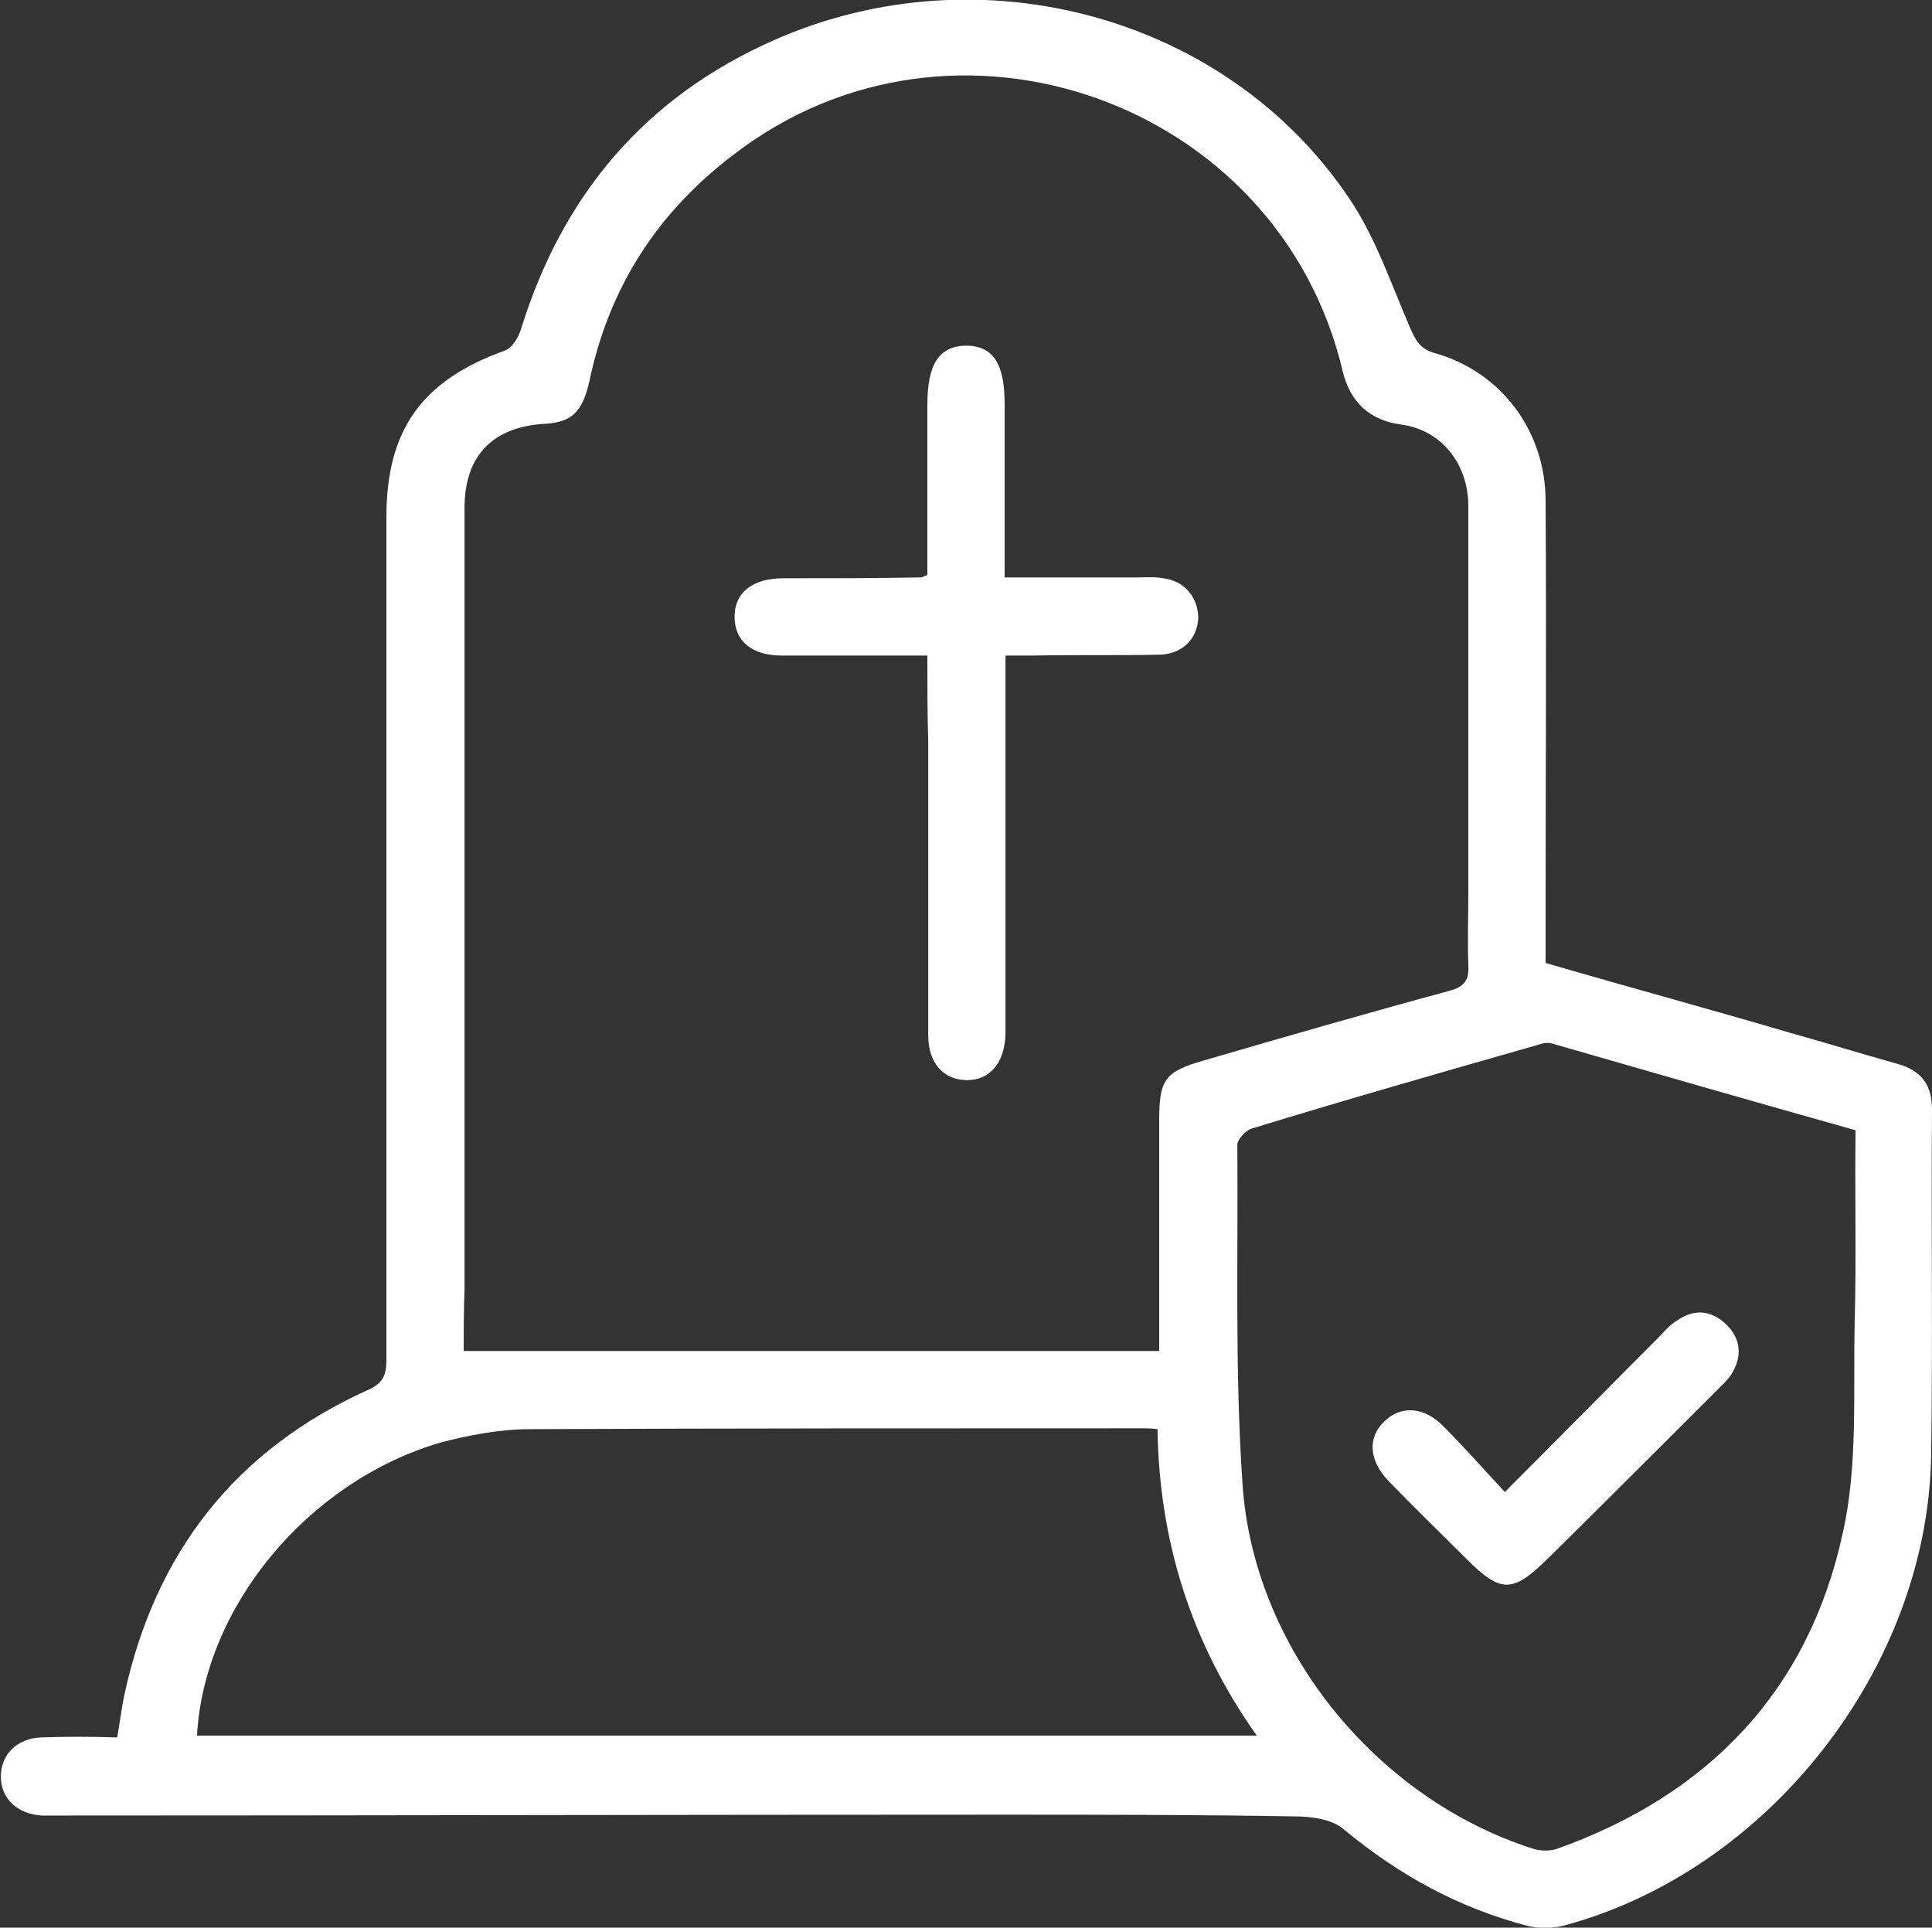 <?xml version="1.0" encoding="utf-8"?>
<!-- Generator: Adobe Illustrator 27.8.1, SVG Export Plug-In . SVG Version: 6.00 Build 0)  -->
<svg version="1.1" id="Capa_2_00000010293050717657976350000003884603560090502557_"
	 xmlns="http://www.w3.org/2000/svg" xmlns:xlink="http://www.w3.org/1999/xlink" x="0px" y="0px" viewBox="0 0 227.5 227"
	 style="enable-background:new 0 0 227.5 227;" xml:space="preserve">
<rect x="0" y="0" width="227.5" height="227" fill="#333333" stroke="none"/>
<style type="text/css">
	.st0{fill:#FFFFFF;}
</style>
<g id="Capa_1-2">
	<g>
		<path class="st0" d="M13.8,204.6c0.3-1.7,0.5-3.3,0.8-4.8c3.6-16.9,13.1-29.1,28.9-36.2c1.7-0.8,2-1.8,2-3.5c0-33.1,0-66.1,0-99.2
			c0-10.3,4.2-16.1,13.9-19.6c0.9-0.3,1.7-1.6,2-2.7C66.3,22.9,76,11.4,91.2,4.7c24.3-10.7,53.3-2.8,67.7,18.7
			c3.1,4.6,4.9,10,7.1,15.1c0.7,1.6,1.2,2.6,3,3.1c7.8,2.2,13,9.2,13,17.4c0.1,16.7,0,33.3,0,50c0,1.4,0,2.8,0,4.4
			c9.6,2.8,19.2,5.4,28.7,8.2c4.3,1.2,8.5,2.5,12.8,3.7c2.8,0.8,4,2.5,4,5.4c-0.1,13.6,0.1,27.1-0.1,40.7c-0.4,25-19.2,49-43.4,55.4
			c-1.3,0.3-2.8,0.3-4.1,0c-8.1-2.1-15.2-6-21.7-11.4c-1.4-1.2-3.9-1.5-5.8-1.5c-11.6-0.2-23.3-0.2-35-0.2
			c-37.1,0-74.3,0.1-111.4,0.1c-0.4,0-0.8,0-1.1,0c-2.9-0.2-4.8-2-4.8-4.6c0-2.6,1.9-4.5,4.8-4.6C7.7,204.5,10.6,204.5,13.8,204.6
			L13.8,204.6z M54.6,159.1h81.9c0-9.4,0-18.3,0-27.2c0-4.8,0.7-5.7,5.2-7c9.6-2.8,19.3-5.6,28.9-8.2c1.9-0.5,2.4-1.3,2.3-3.1
			c-0.1-2.8,0-5.7,0-8.5c0-15.2,0-30.3,0-45.5c0-5.1-3.3-9-7.9-9.6c-3.7-0.5-6-2.6-6.9-6.3c-7.5-31.8-45.9-45.4-71.7-25.5
			C77.4,25,71.7,33.9,69.4,44.9c-0.8,3.6-2.1,4.8-5.1,5c-6.2,0.3-9.6,3.7-9.6,9.9c0,30.7,0,61.4,0,92.1
			C54.6,154.4,54.6,157,54.6,159.1L54.6,159.1z M218.5,133.1c-12.1-3.4-23.9-6.8-35.7-10.2c-0.6-0.2-1.3,0-1.9,0.2
			c-11.2,3.2-22.4,6.4-33.5,9.8c-0.7,0.2-1.7,1.3-1.7,1.9c0.1,13.3-0.3,26.6,0.6,39.8c1.2,19.4,15.7,37.2,34.2,43.1
			c0.9,0.3,2.1,0.3,2.9,0c17.9-6.4,29.6-18.7,33.6-37.2c1.8-8,1.2-16.6,1.4-24.9C218.6,148.1,218.4,140.7,218.5,133.1L218.5,133.1z
			 M23.2,204.4H148c-7.8-11-11.5-23-11.7-36.1c-0.8-0.1-1.2-0.1-1.7-0.1c-24.1,0-48.1,0-72.2,0.1c-3.5,0-7.2,0.7-10.6,1.6
			C36.2,174.5,24,189.3,23.2,204.4L23.2,204.4z"/>
		<path class="st0" d="M109.2,77.2c-5.9,0-11.5,0-17.1,0c-3.6,0-5.6-1.7-5.6-4.6c0-2.8,2.1-4.5,5.7-4.5c5.4,0,10.8,0,16.2-0.1
			c0.2,0,0.3-0.1,0.8-0.3c0-6.6,0-13.3,0-20c0-4.9,1.4-7,4.7-7c3.1,0.1,4.4,2.2,4.4,6.9c0,6.7,0,13.4,0,20.4c5.4,0,10.5,0,15.6,0
			c1,0,2.1-0.1,3.1,0.1c2.5,0.3,4.1,2.3,4.1,4.7c-0.1,2.4-1.9,4.3-4.7,4.3c-4.9,0.1-9.8,0-14.8,0.1c-0.9,0-1.9,0-3.2,0
			c0,1,0,1.9,0,2.8c0,13.3,0,26.5,0,39.8c0,0.7,0,1.3,0,2c-0.1,3.3-1.8,5.4-4.5,5.4c-2.8,0-4.6-2-4.6-5.3c0-11.6,0-23.1,0-34.7
			C109.2,84,109.2,80.8,109.2,77.2L109.2,77.2z"/>
		<path class="st0" d="M177.2,175.7c6.3-6.3,12.1-12.2,18-18.1c0.7-0.7,1.4-1.6,2.3-2.1c2-1.4,4-1.2,5.7,0.4c1.8,1.7,2,3.8,0.7,5.9
			c-0.3,0.5-0.7,0.9-1.1,1.3c-6.9,6.9-13.8,13.8-20.7,20.6c-4,3.9-5.4,3.9-9.4-0.1c-3.1-3.1-6.2-6.1-9.2-9.2c-2.3-2.4-2.5-5.1-0.5-7
			c1.9-1.9,4.7-1.8,7,0.6C172.3,170.3,174.6,172.9,177.2,175.7L177.2,175.7z"/>
	</g>
</g>
</svg>

